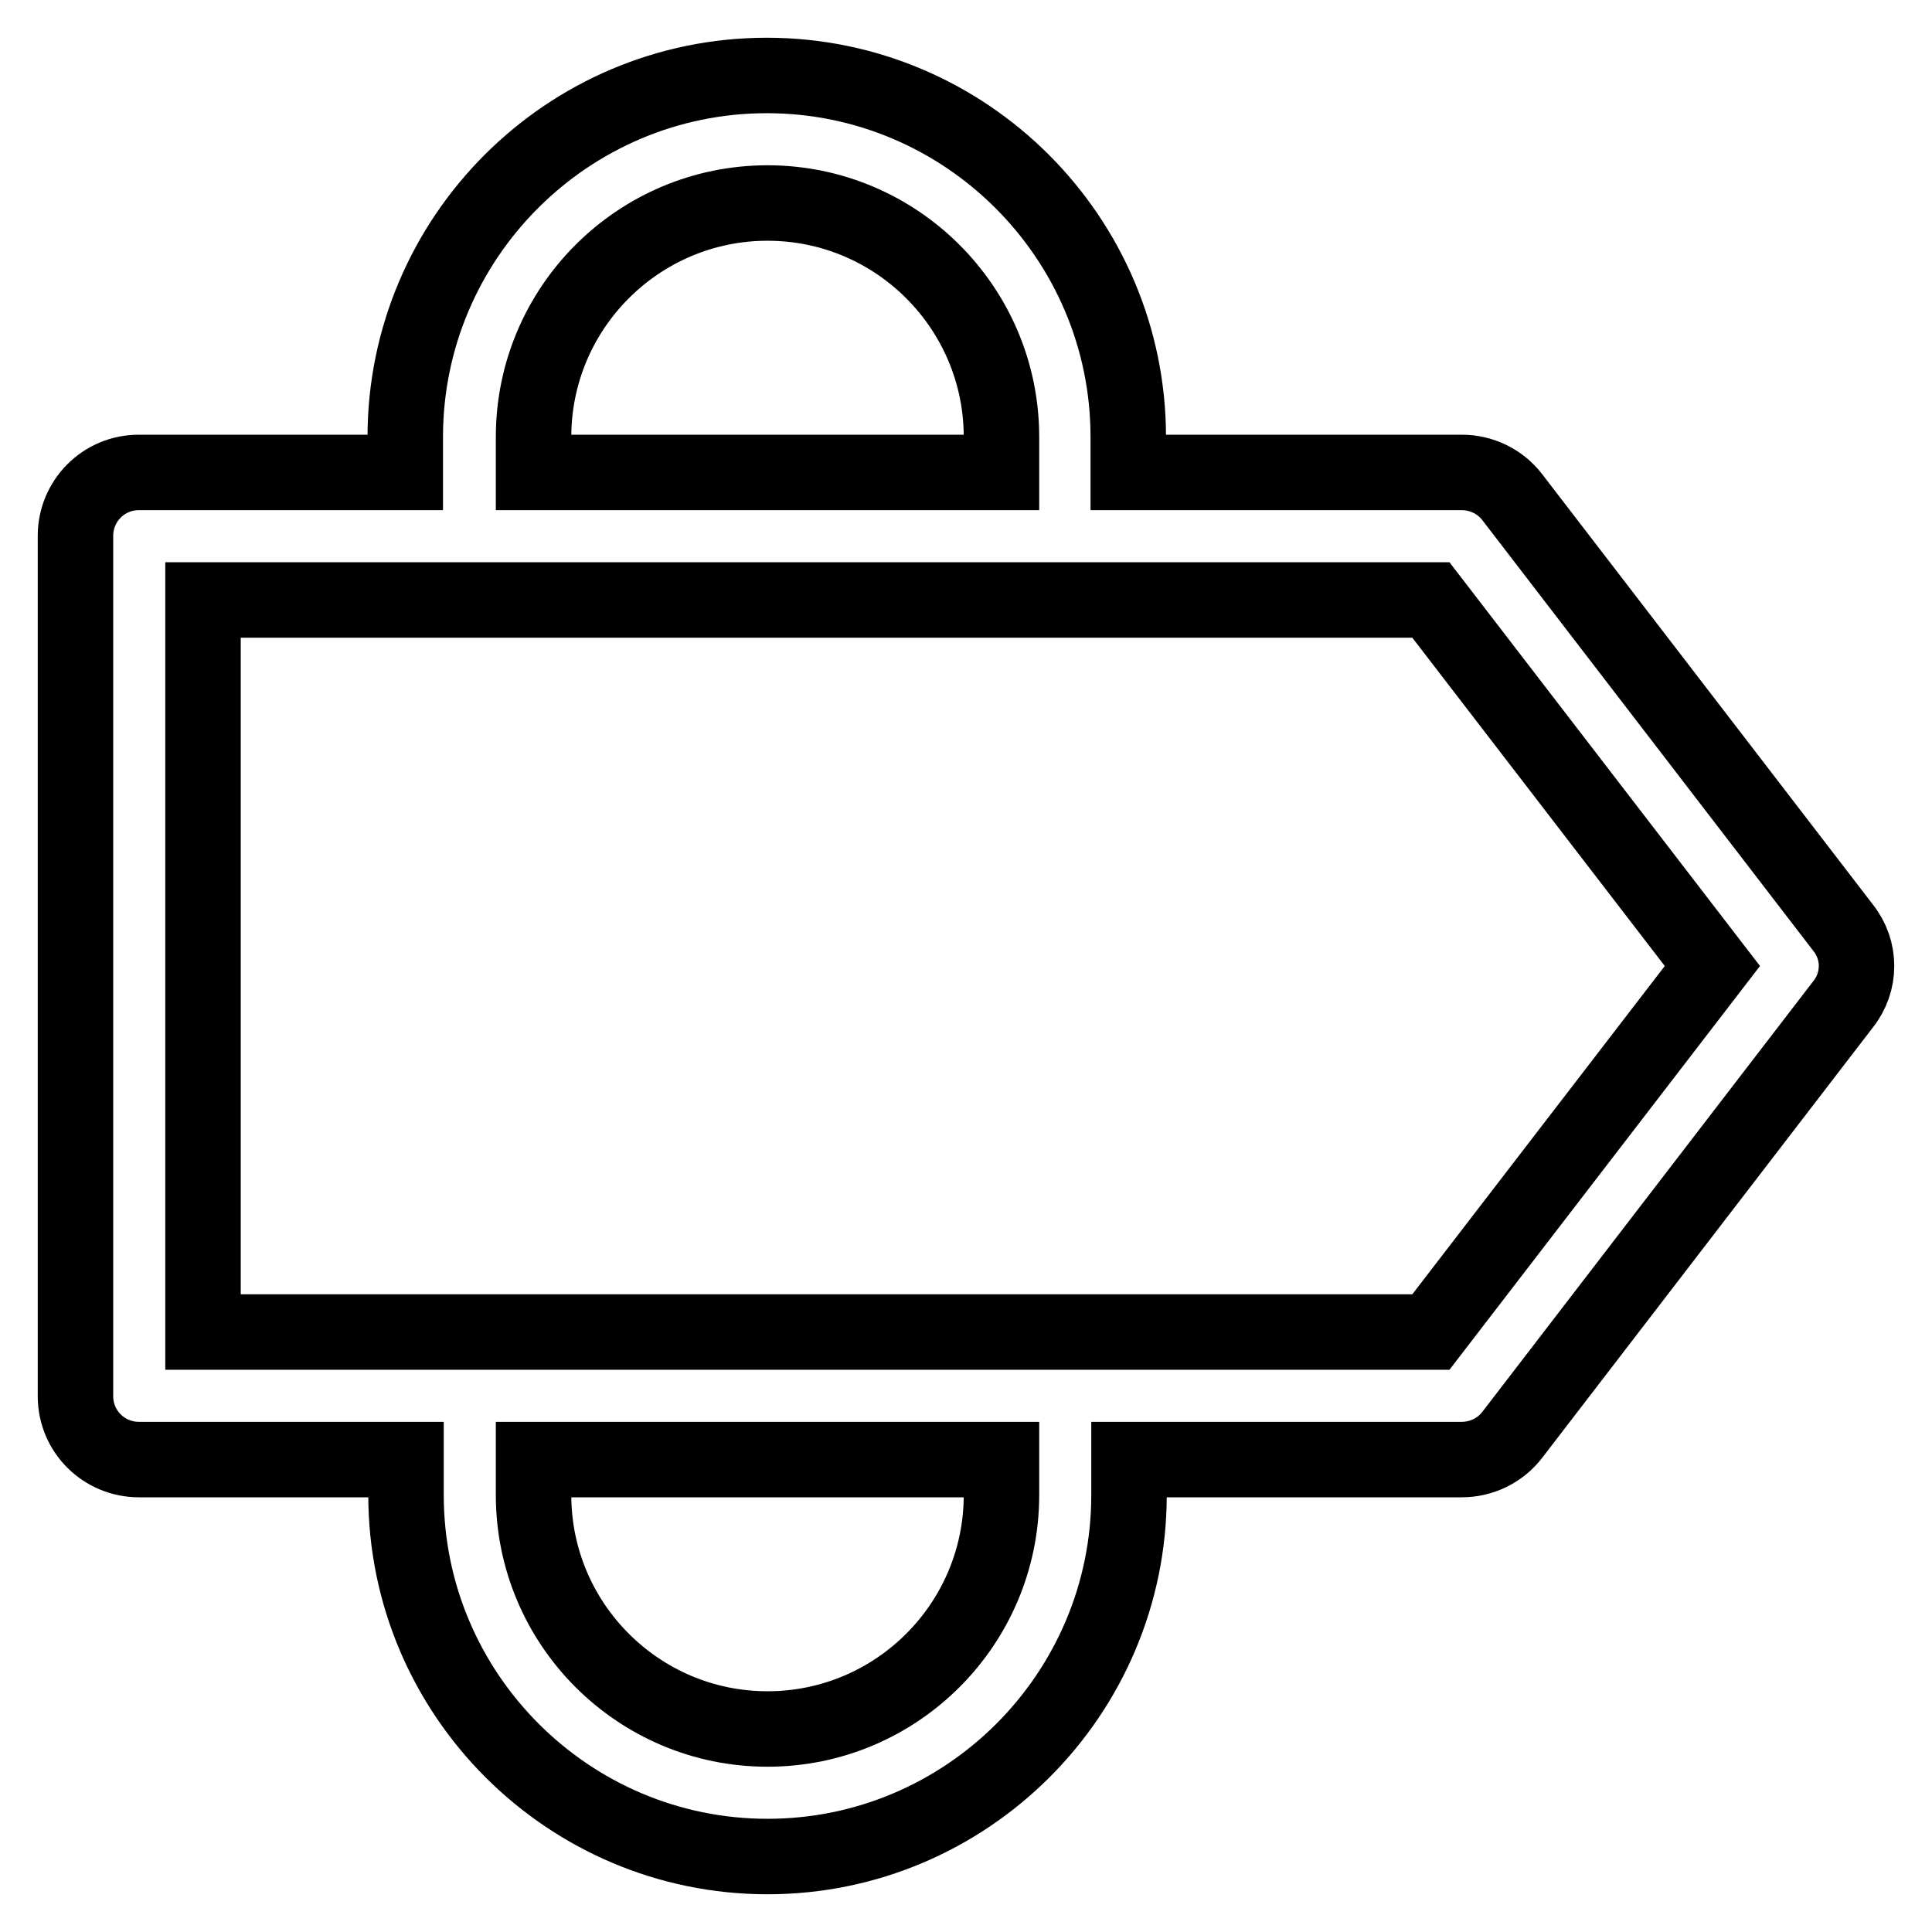 <?xml version="1.0" encoding="utf-8"?>
<!-- Svg Vector Icons : http://www.onlinewebfonts.com/icon -->
<!DOCTYPE svg PUBLIC "-//W3C//DTD SVG 1.1//EN" "http://www.w3.org/Graphics/SVG/1.1/DTD/svg11.dtd">
<svg version="1.1" xmlns="http://www.w3.org/2000/svg" xmlns:xlink="http://www.w3.org/1999/xlink" x="0px" y="0px" viewBox="0 0 256 256" enable-background="new 0 0 256 256" xml:space="preserve">
<g> <path stroke-width="10" fill-opacity="0" stroke="#000000"  d="M244.2,122.9l-43.8-57c-1.6-2.1-4.1-3.3-6.7-3.3h-44.2v-4.7c0-26.4-21.5-47.9-47.9-47.9 c-26.4,0-47.9,21.5-47.9,47.9v4.7H18.4c-4.7,0-8.4,3.8-8.4,8.4v114c0,4.7,3.8,8.4,8.4,8.4h35.4v4.7c0,26.4,21.5,47.9,47.9,47.9 c26.4,0,47.9-21.5,47.9-47.9v-4.7h44.1c2.6,0,5.1-1.2,6.7-3.3l43.8-57C246.6,130.1,246.6,125.9,244.2,122.9L244.2,122.9z  M70.7,57.9c0-17.1,13.9-31,31-31s31,13.9,31,31v4.7h-62V57.9z M132.7,198.1c0,17.1-13.9,31-31,31s-31-13.9-31-31v-4.7h62V198.1z  M189.6,176.5H26.9V79.5h162.7l37.3,48.5L189.6,176.5z"/></g>
</svg>